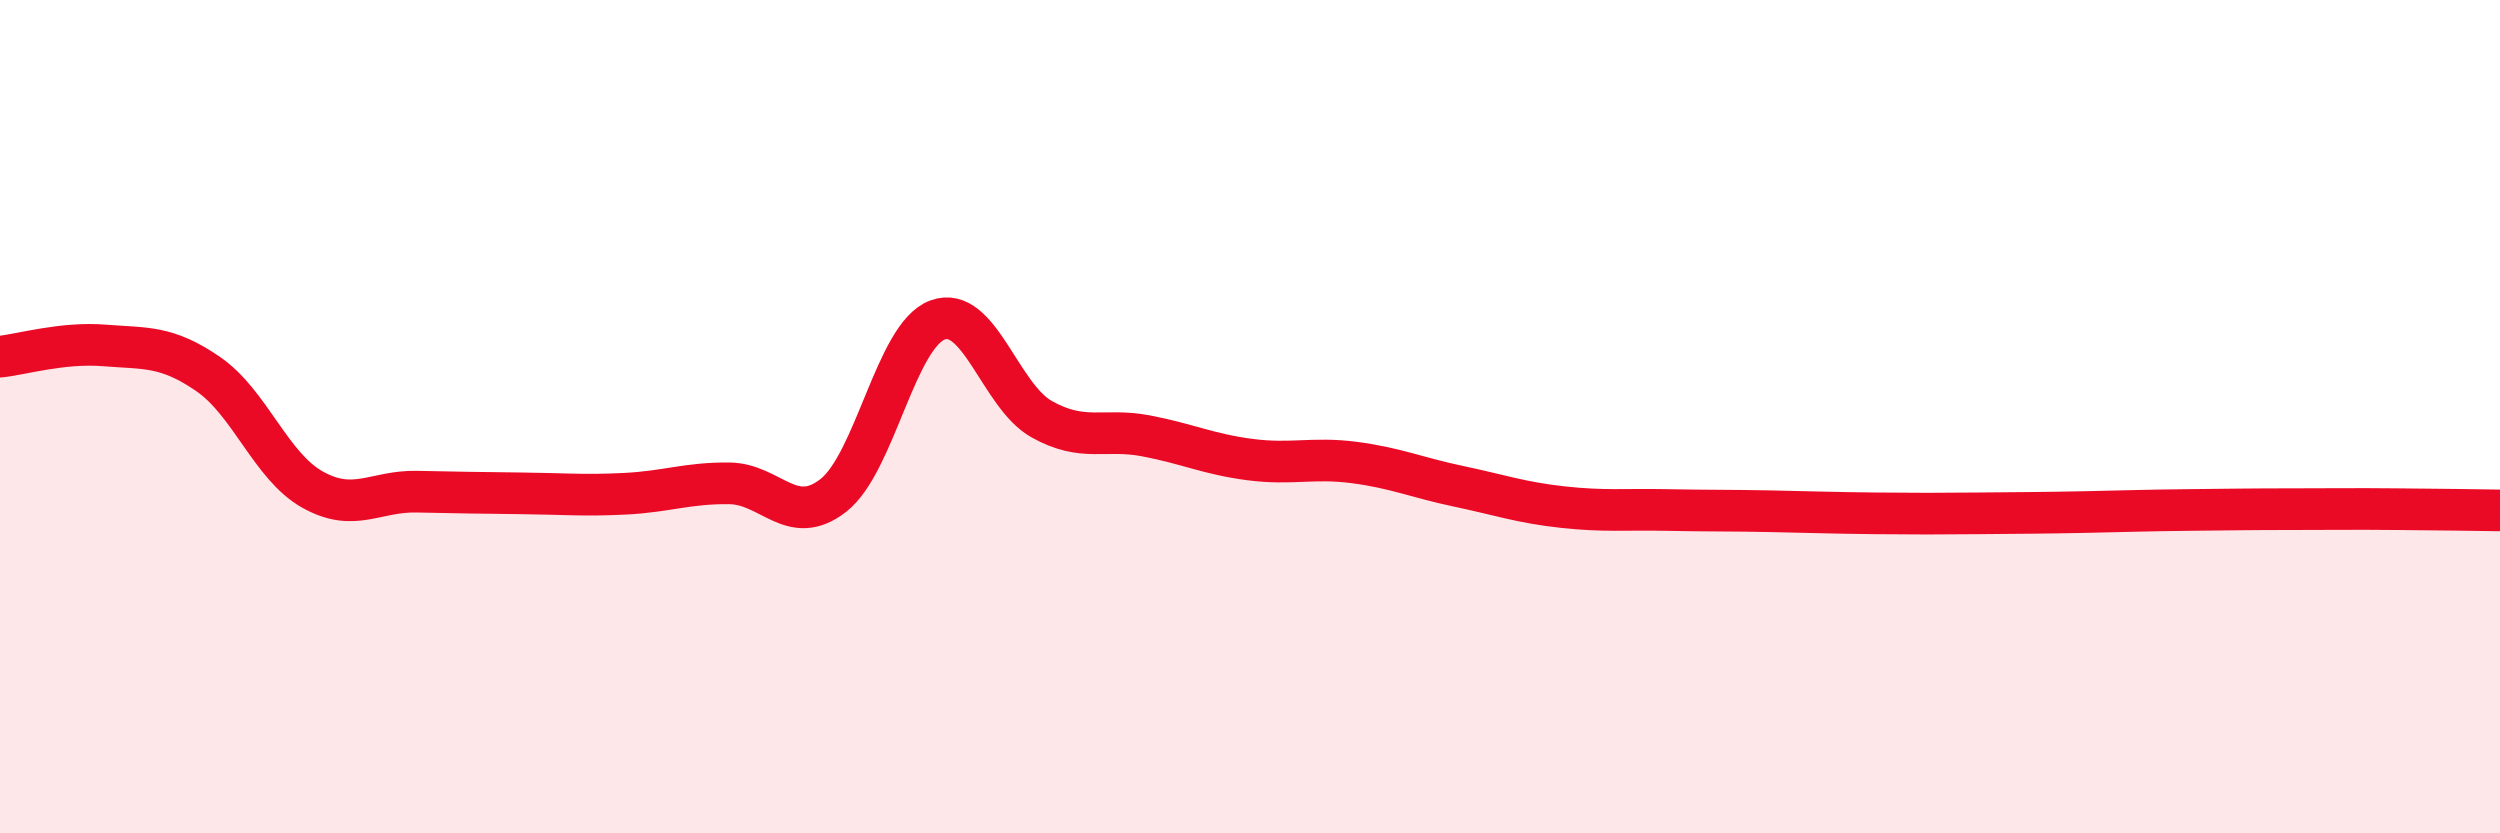
    <svg width="60" height="20" viewBox="0 0 60 20" xmlns="http://www.w3.org/2000/svg">
      <path
        d="M 0,8.56 C 0.5,8.51 1.5,8.21 2.5,8.29 C 3.5,8.37 4,8.29 5,8.98 C 6,9.67 6.5,11.19 7.5,11.75 C 8.5,12.31 9,11.78 10,11.8 C 11,11.82 11.5,11.83 12.5,11.84 C 13.5,11.85 14,11.9 15,11.85 C 16,11.8 16.5,11.59 17.5,11.6 C 18.5,11.61 19,12.67 20,11.89 C 21,11.11 21.5,8.05 22.5,7.68 C 23.5,7.31 24,9.5 25,10.06 C 26,10.62 26.5,10.27 27.5,10.46 C 28.5,10.65 29,10.9 30,11.03 C 31,11.16 31.5,10.97 32.5,11.1 C 33.5,11.23 34,11.46 35,11.67 C 36,11.88 36.5,12.06 37.5,12.17 C 38.5,12.28 39,12.22 40,12.24 C 41,12.26 41.5,12.25 42.5,12.27 C 43.5,12.29 44,12.31 45,12.32 C 46,12.33 46.5,12.33 47.5,12.32 C 48.5,12.31 49,12.31 50,12.29 C 51,12.27 51.5,12.25 52.5,12.24 C 53.5,12.23 54,12.22 55,12.22 C 56,12.22 56.5,12.21 57.5,12.22 C 58.5,12.23 59.5,12.24 60,12.25L60 20L0 20Z"
        fill="#EB0A25"
        opacity="0.1"
        stroke-linecap="round"
        stroke-linejoin="round"
      />
      <path
        d="M 0,8.56 C 0.5,8.51 1.5,8.21 2.5,8.29 C 3.5,8.37 4,8.29 5,8.98 C 6,9.67 6.5,11.19 7.5,11.75 C 8.5,12.31 9,11.78 10,11.8 C 11,11.82 11.5,11.83 12.5,11.84 C 13.5,11.85 14,11.9 15,11.85 C 16,11.8 16.5,11.59 17.5,11.6 C 18.5,11.61 19,12.67 20,11.89 C 21,11.11 21.5,8.05 22.5,7.68 C 23.5,7.31 24,9.5 25,10.06 C 26,10.62 26.5,10.27 27.5,10.46 C 28.5,10.65 29,10.9 30,11.03 C 31,11.16 31.5,10.97 32.5,11.1 C 33.5,11.23 34,11.46 35,11.67 C 36,11.88 36.5,12.06 37.5,12.17 C 38.5,12.28 39,12.22 40,12.24 C 41,12.26 41.5,12.25 42.5,12.27 C 43.5,12.29 44,12.31 45,12.32 C 46,12.33 46.5,12.33 47.5,12.32 C 48.5,12.31 49,12.31 50,12.29 C 51,12.27 51.5,12.25 52.5,12.24 C 53.5,12.23 54,12.22 55,12.22 C 56,12.22 56.5,12.21 57.5,12.22 C 58.5,12.23 59.5,12.24 60,12.25"
        stroke="#EB0A25"
        stroke-width="1"
        fill="none"
        stroke-linecap="round"
        stroke-linejoin="round"
      />
    </svg>
  